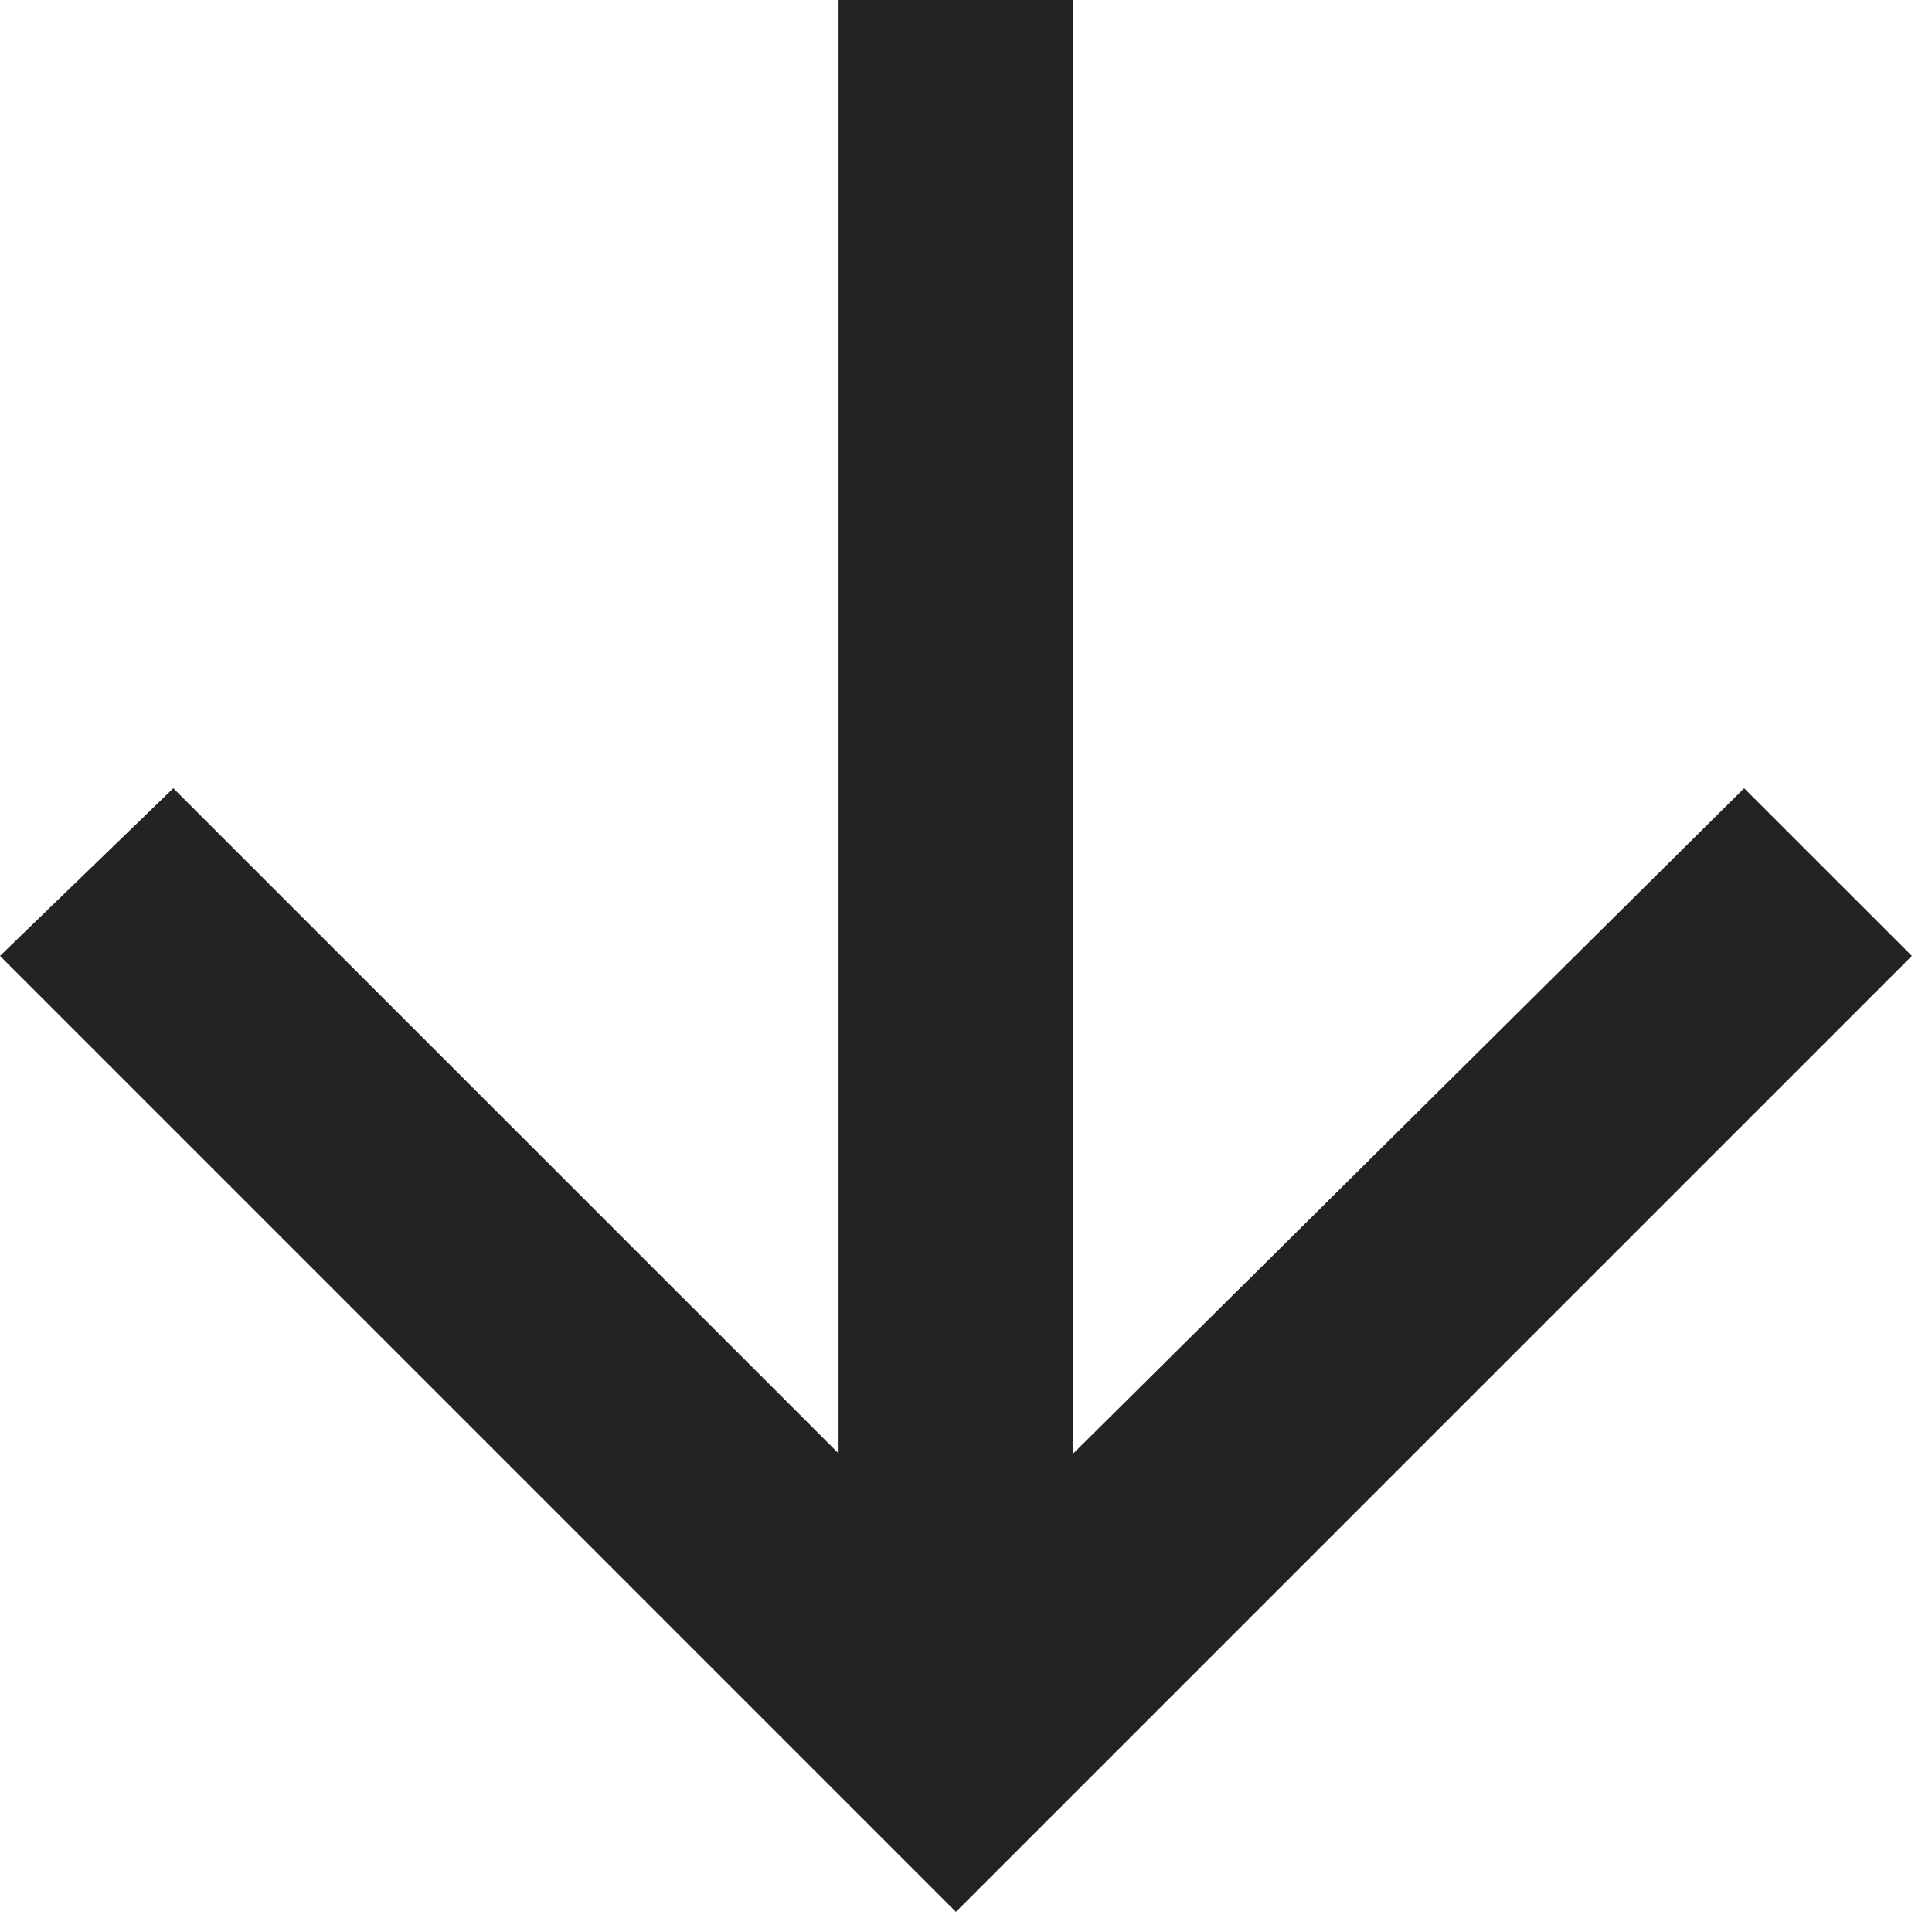 <svg width="27" height="27" viewBox="0 0 27 27" fill="none" xmlns="http://www.w3.org/2000/svg">
<path d="M26.719 13.359L13.359 26.719L0 13.359L2.422 11.016L11.719 20.312V0H15V20.312L24.375 11.016L26.719 13.359Z" fill="#232323"/>
</svg>
